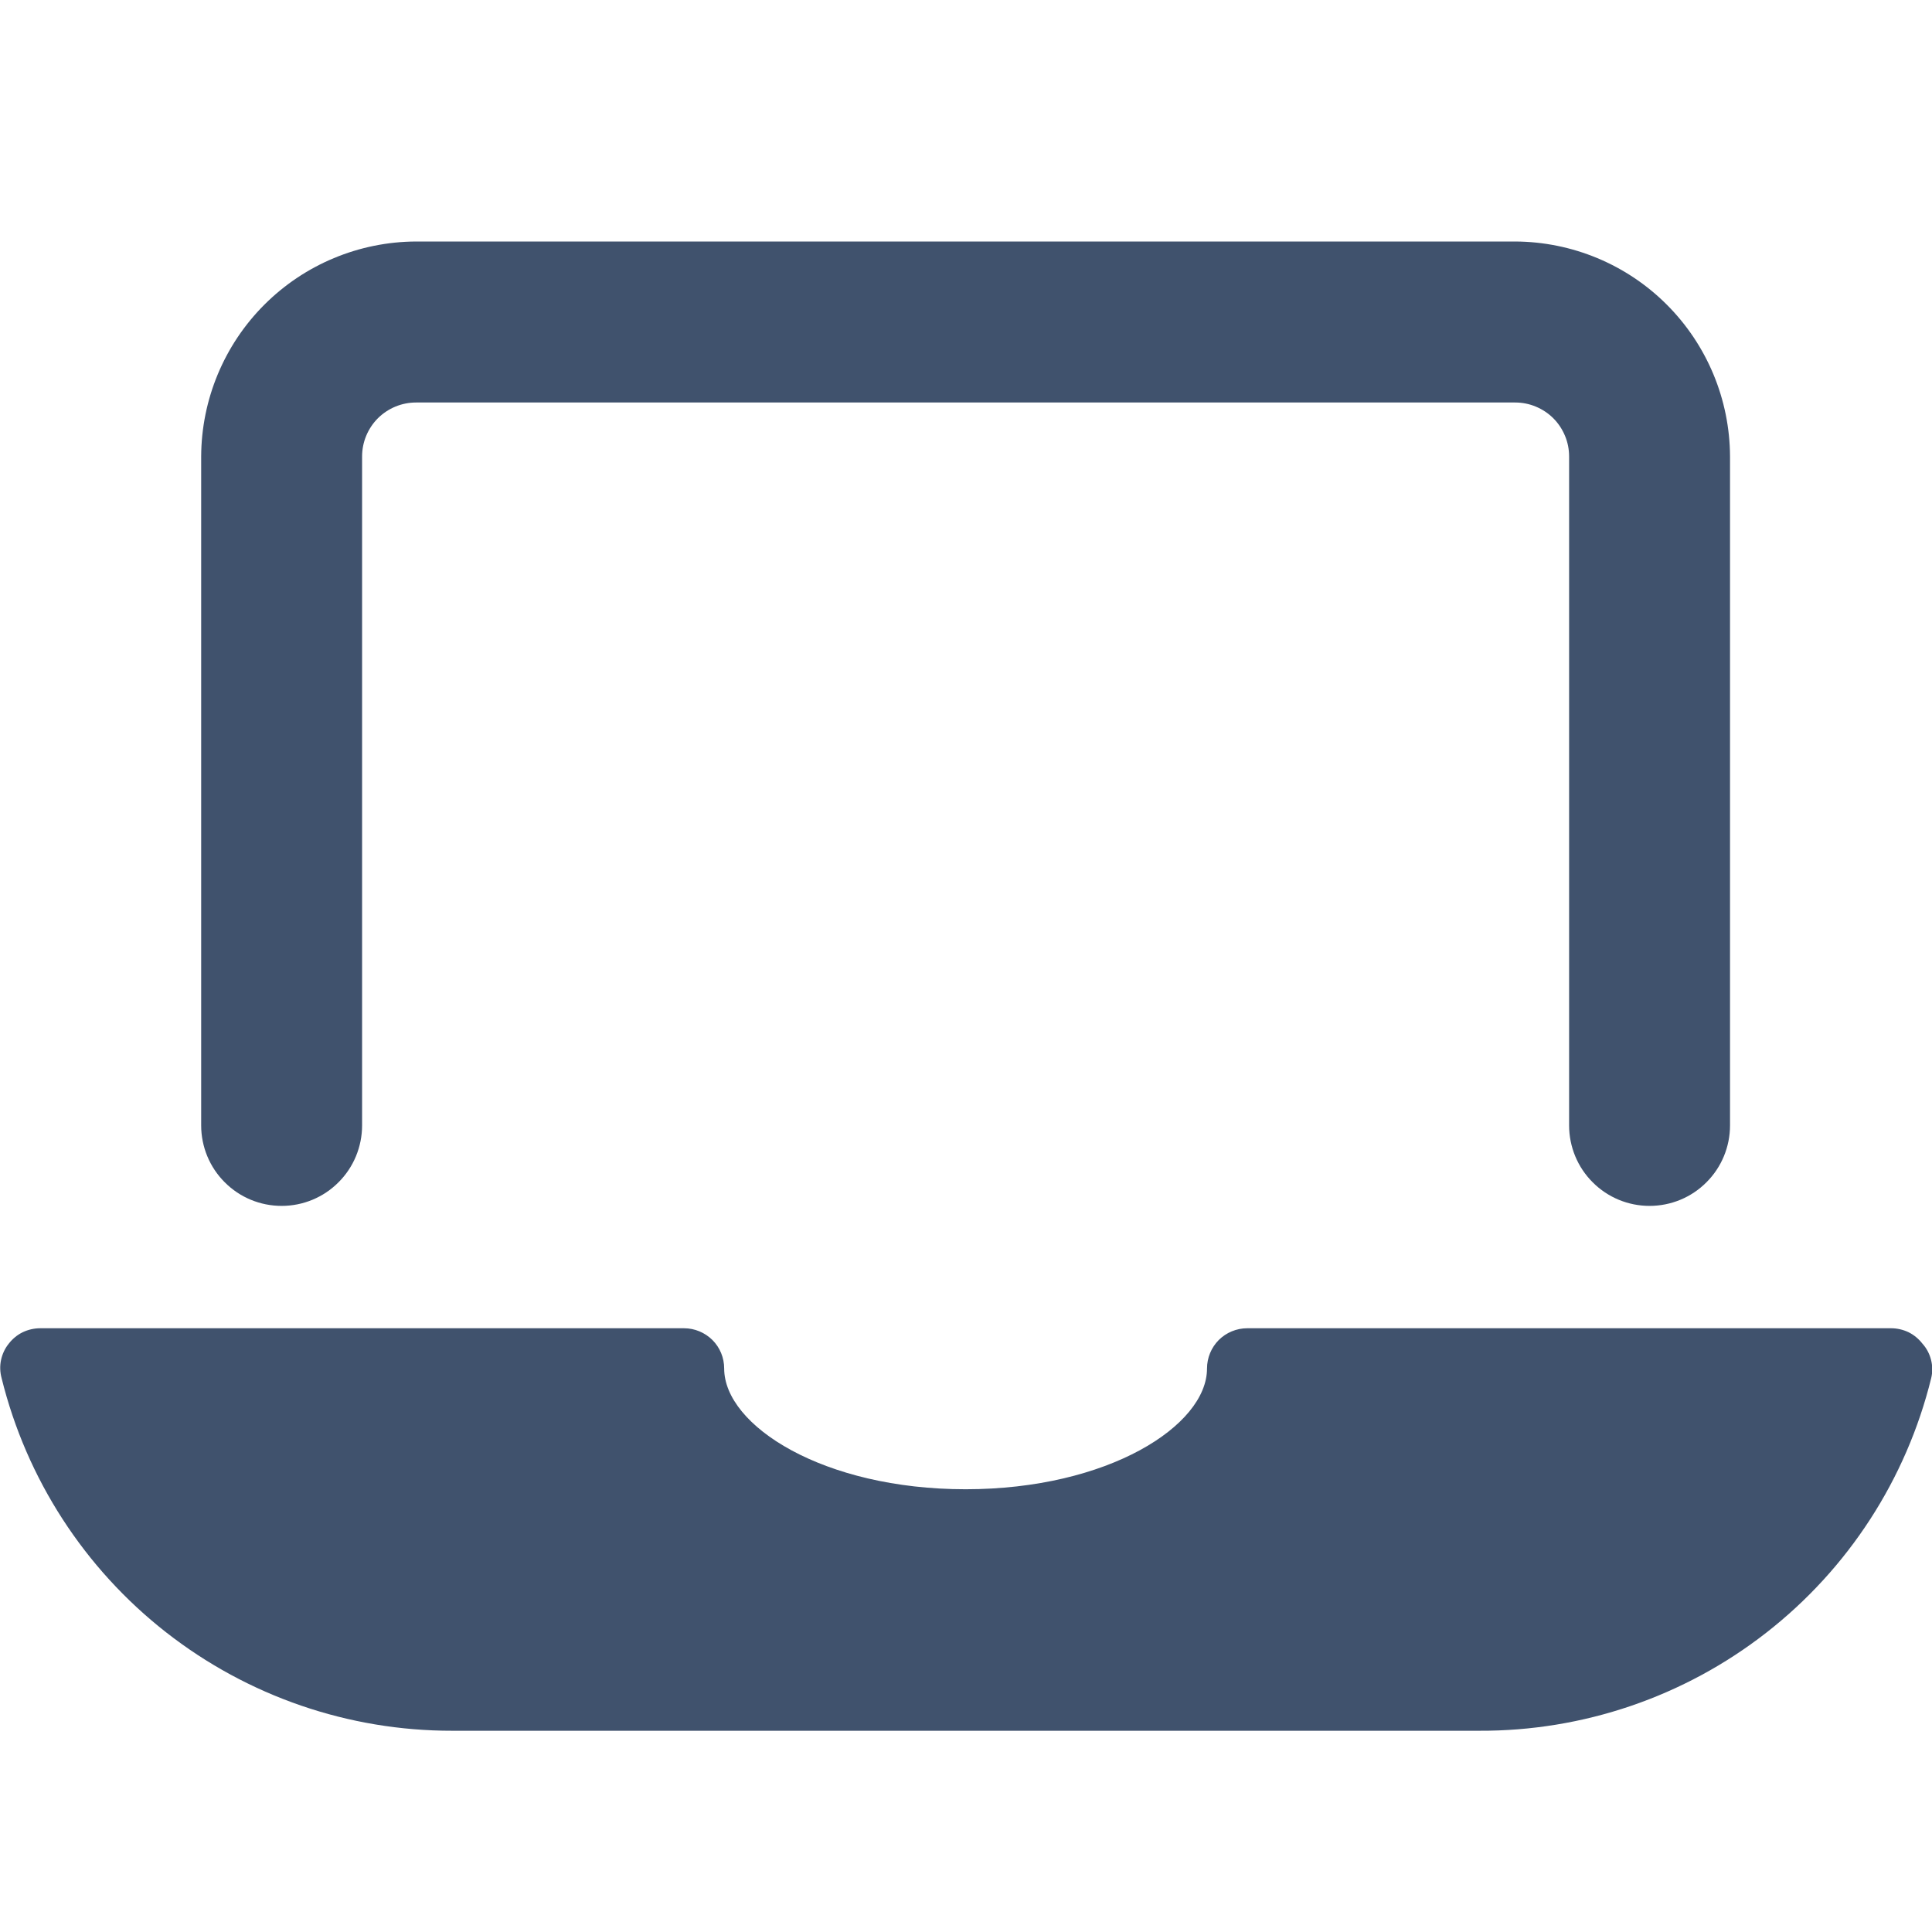 <svg width="24" height="24" viewBox="0 0 24 24" fill="none" xmlns="http://www.w3.org/2000/svg">
<g clip-path="url(#clip0_3107_135169)">
<path d="M3.499 14.98C3.764 14.98 4.018 14.875 4.205 14.687C4.393 14.5 4.498 14.245 4.498 13.98V5.67C4.498 5.492 4.569 5.322 4.694 5.196C4.82 5.071 4.99 5 5.168 5H18.822C18.91 5 18.997 5.017 19.078 5.051C19.16 5.085 19.234 5.134 19.296 5.196C19.358 5.258 19.407 5.332 19.441 5.414C19.475 5.495 19.492 5.582 19.492 5.67V13.98C19.492 14.245 19.597 14.5 19.785 14.687C19.972 14.875 20.226 14.98 20.491 14.98C20.757 14.98 21.011 14.875 21.198 14.687C21.386 14.5 21.491 14.245 21.491 13.98V5.67C21.488 4.963 21.206 4.285 20.706 3.785C20.207 3.285 19.529 3.003 18.822 3H5.168C4.461 3.003 3.784 3.285 3.284 3.785C2.784 4.285 2.502 4.963 2.499 5.67V13.98C2.499 14.245 2.604 14.5 2.792 14.687C2.979 14.875 3.233 14.98 3.499 14.98Z" fill="#40526D"/>
<path d="M23.88 16.69C23.834 16.631 23.775 16.582 23.708 16.549C23.64 16.517 23.566 16.5 23.491 16.5H15.494C15.361 16.5 15.234 16.553 15.14 16.646C15.047 16.74 14.994 16.867 14.994 17C14.994 17.71 13.764 18.5 11.995 18.5C10.226 18.5 8.996 17.71 8.996 17C8.996 16.867 8.944 16.74 8.85 16.646C8.756 16.553 8.629 16.5 8.497 16.5H0.5C0.425 16.5 0.351 16.517 0.283 16.549C0.215 16.582 0.156 16.631 0.11 16.69C0.062 16.749 0.029 16.819 0.013 16.894C-0.003 16.969 -0 17.046 0.02 17.12C0.329 18.371 1.048 19.483 2.063 20.277C3.078 21.071 4.33 21.502 5.618 21.5H18.373C19.664 21.506 20.921 21.078 21.94 20.283C22.959 19.489 23.681 18.375 23.99 17.12C24.008 17.045 24.007 16.966 23.988 16.892C23.969 16.817 23.932 16.747 23.88 16.69Z" fill="#40526D"/>
</g>
<defs>
<clipPath id="clip0_3107_135169">
<rect width="24" height="24" fill="white"/>
</clipPath>
</defs>
</svg>

